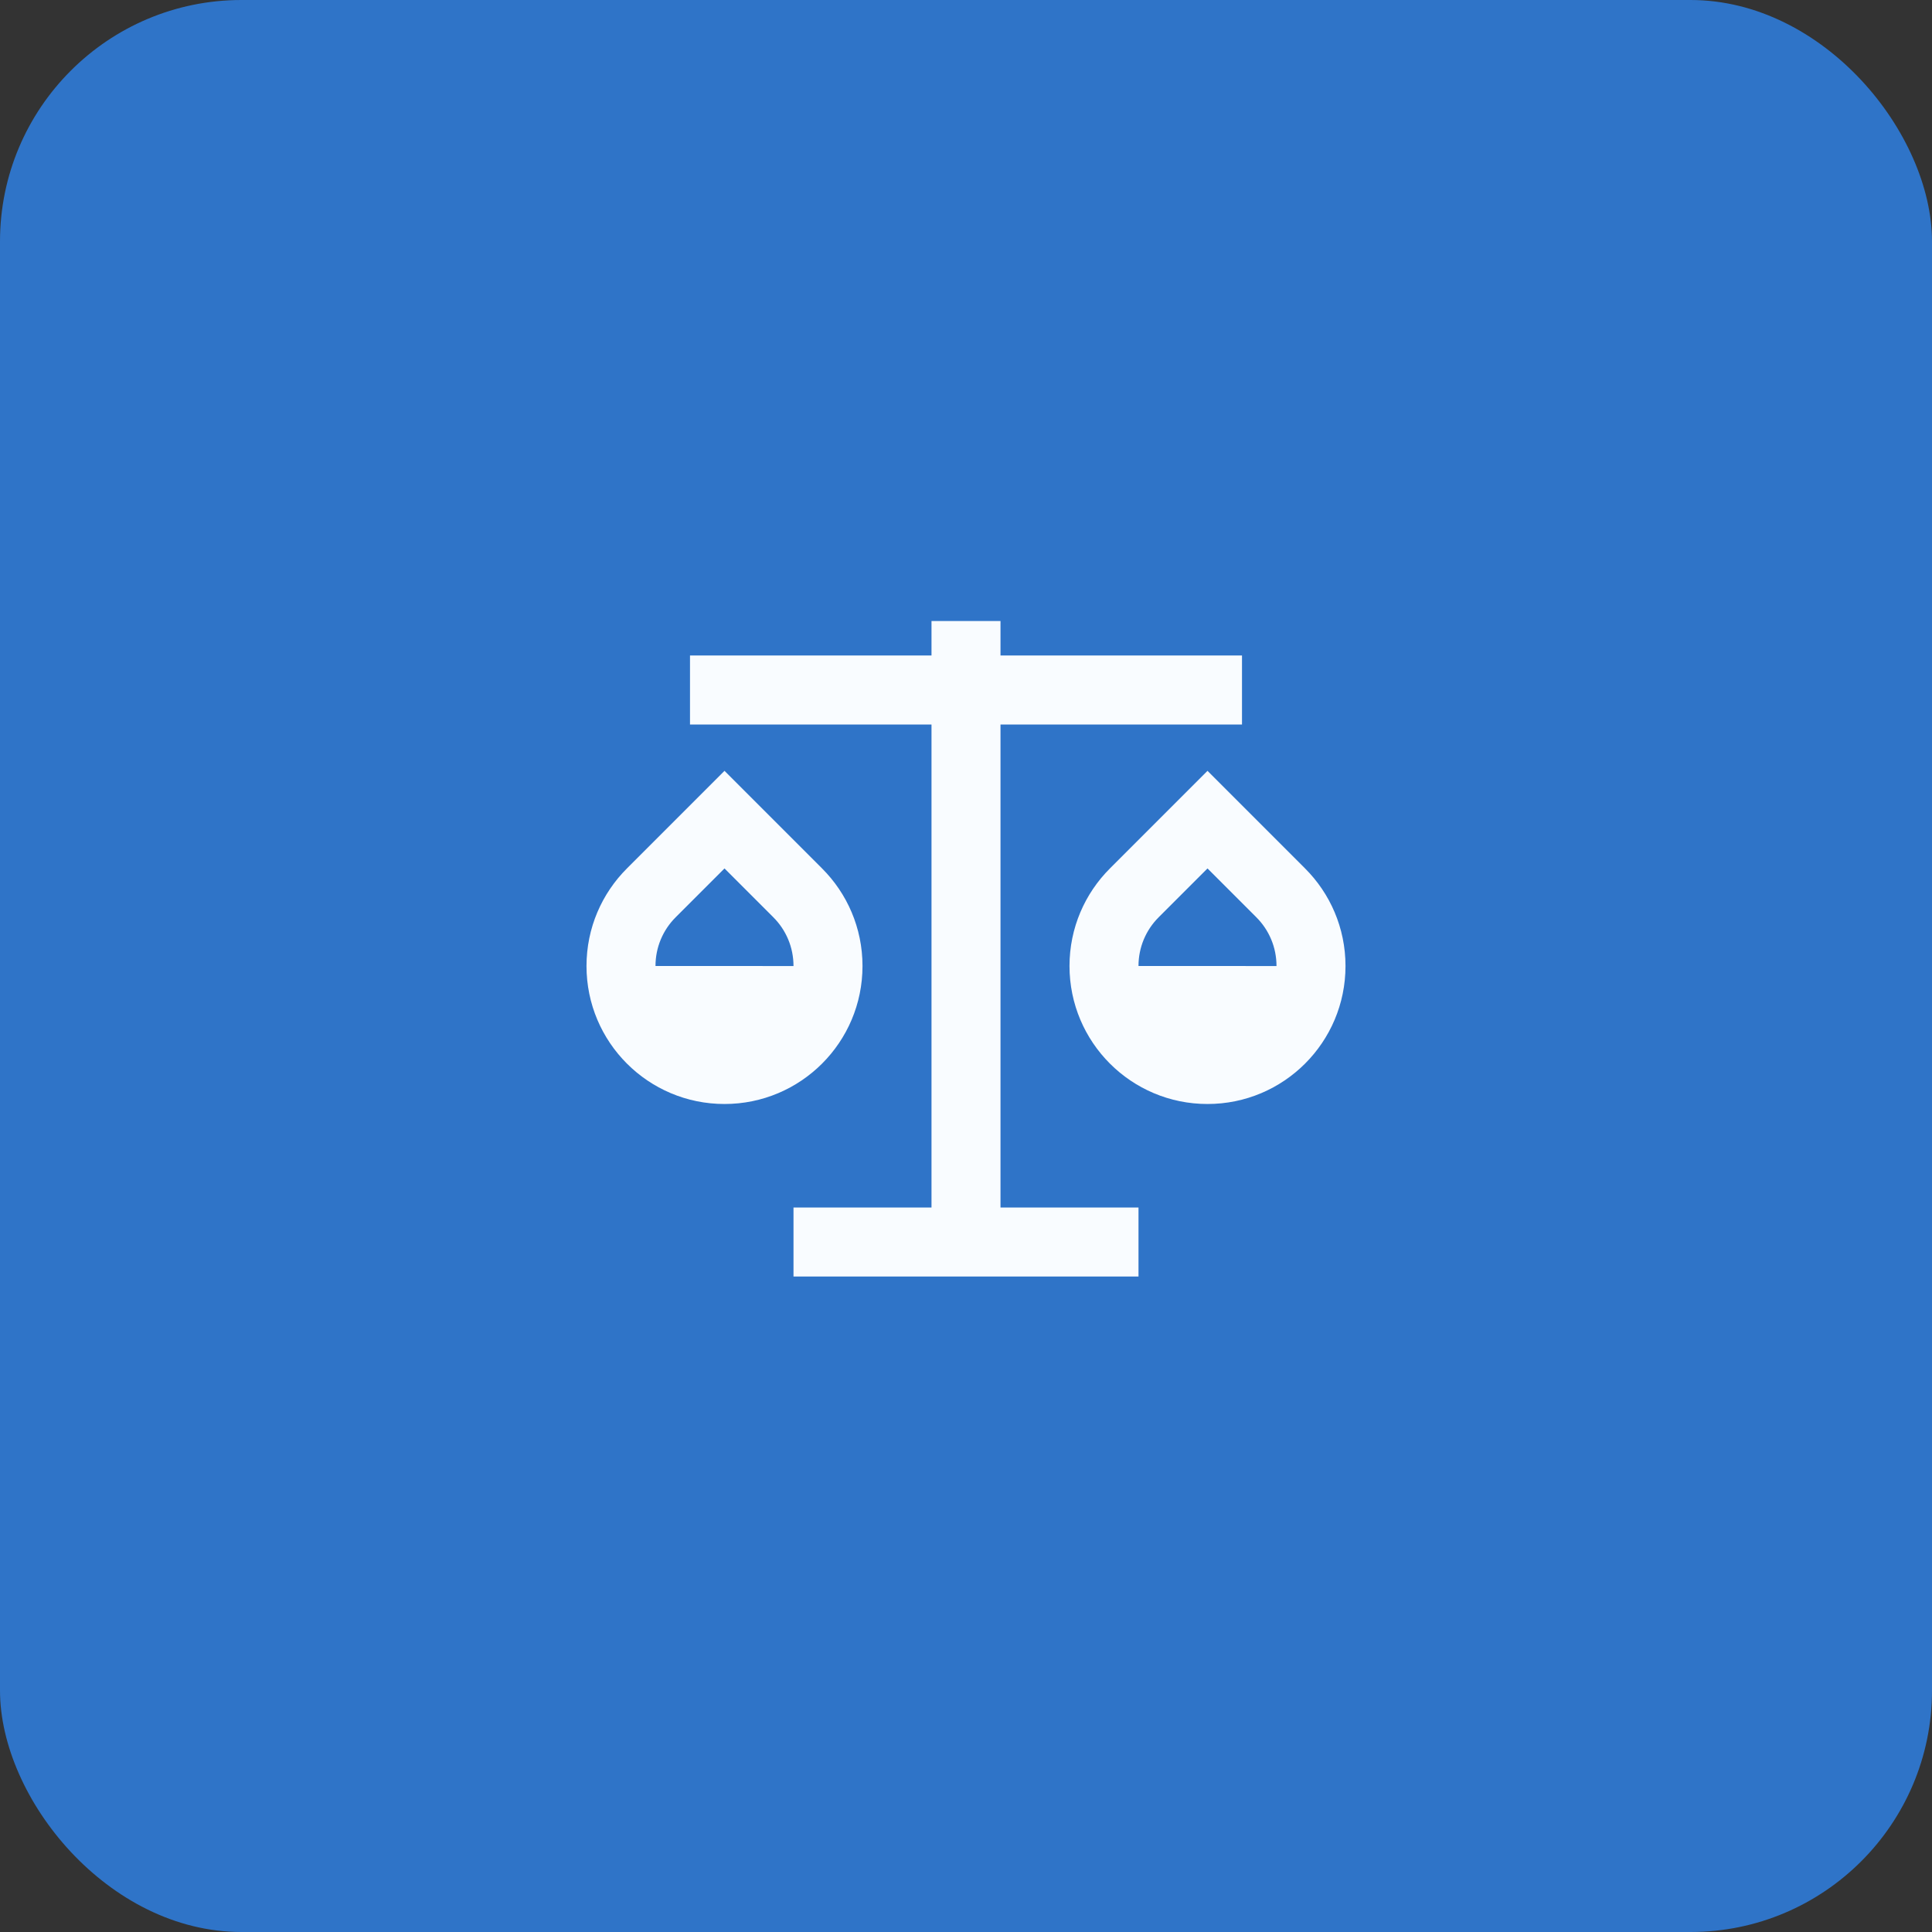 <svg width="56" height="56" viewBox="0 0 56 56" fill="none" xmlns="http://www.w3.org/2000/svg">
<rect x="0" y="0" width="56" height="56" fill="#333333" stroke="none"/>
<rect width="56" height="56" rx="7" fill="#2F74C8"/>
<path d="M29 18V19H36V21H29V35H33V37H23V35H27V21H20V19H27V18H29ZM21 22.343L23.828 25.172C24.552 25.895 25 26.895 25 28C25 30.21 23.21 32 21 32C18.79 32 17 30.21 17 28C17 26.895 17.448 25.895 18.172 25.172L21 22.343ZM35 22.343L37.828 25.172C38.552 25.895 39 26.895 39 28C39 30.21 37.21 32 35 32C32.79 32 31 30.21 31 28C31 26.895 31.448 25.895 32.172 25.172L35 22.343ZM35 25.172L33.586 26.586C33.212 26.96 33 27.46 33 28L37 28.001C37 27.461 36.788 26.96 36.414 26.586L35 25.172ZM21 25.172L19.586 26.586C19.212 26.96 19 27.46 19 28L23 28.001C23 27.461 22.788 26.96 22.414 26.586L21 25.172Z" fill="#F9FCFF"/>
</svg>
